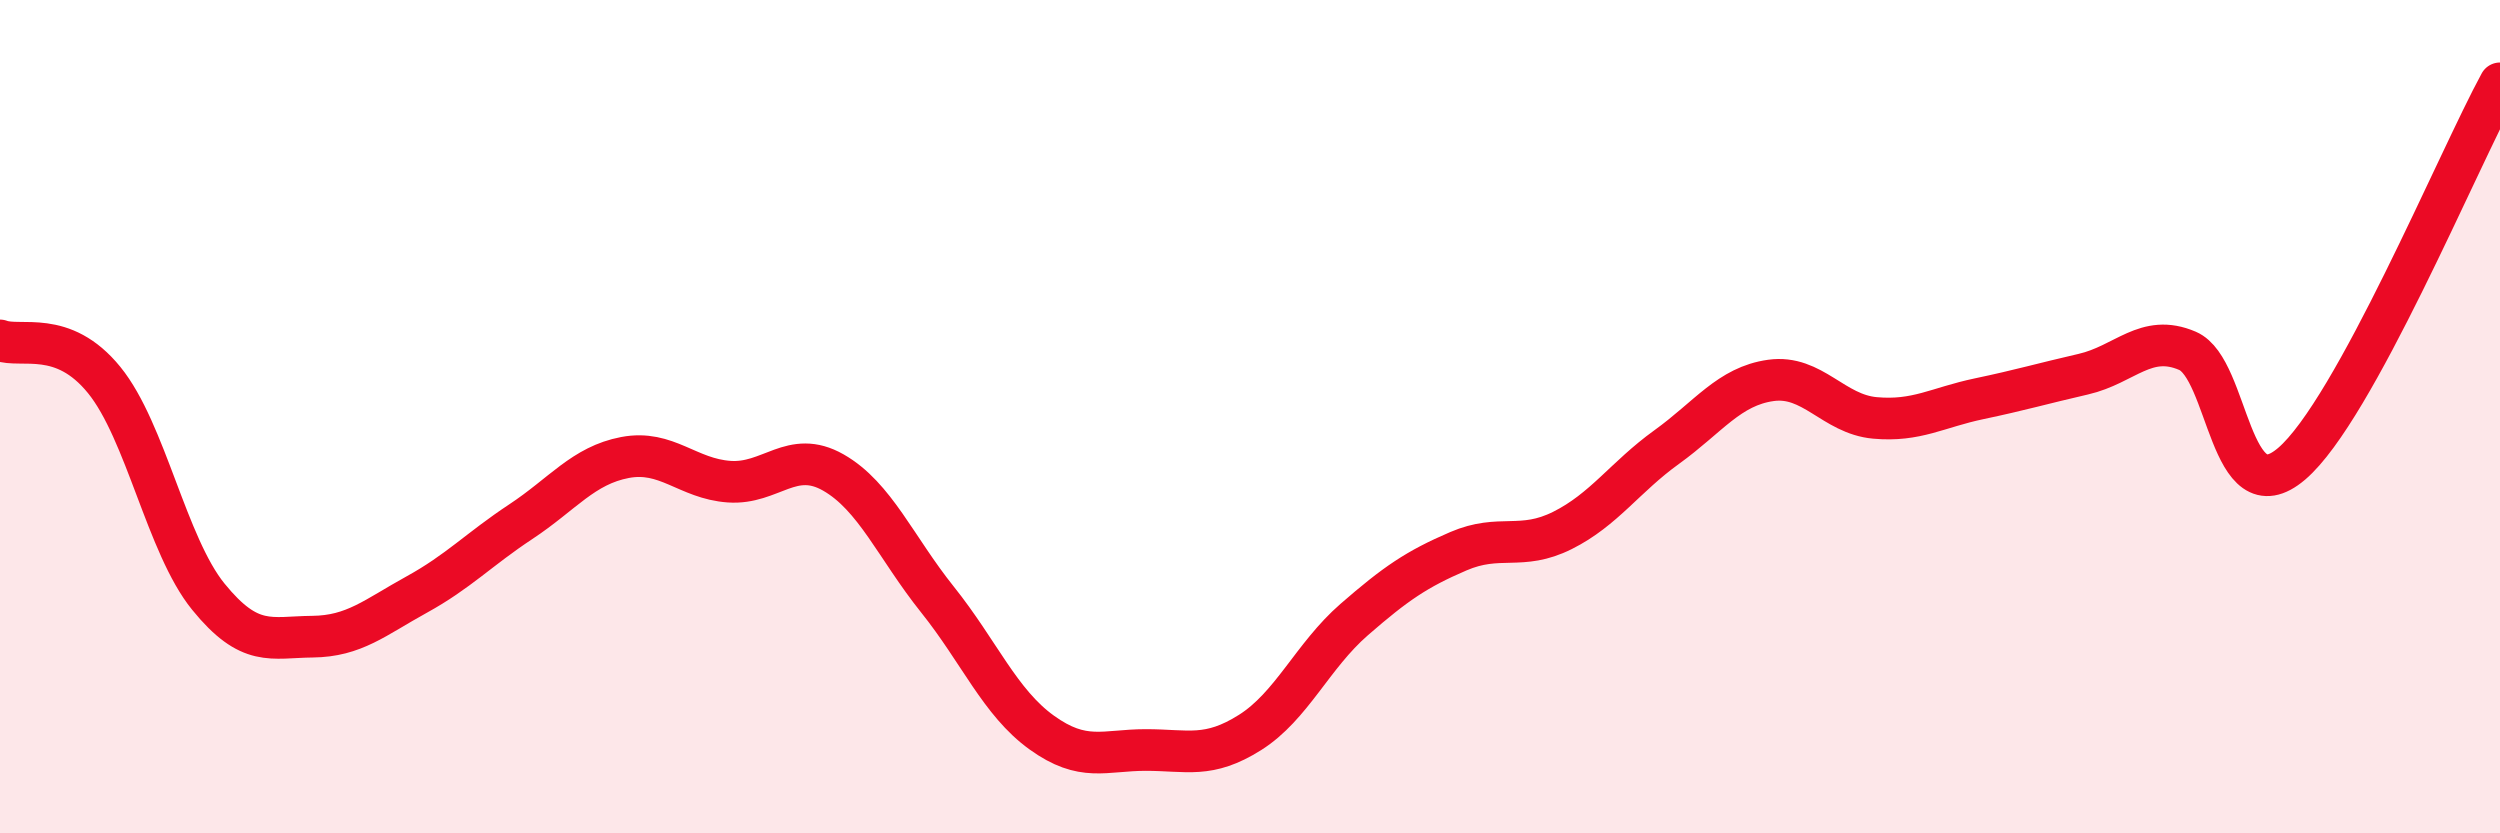 
    <svg width="60" height="20" viewBox="0 0 60 20" xmlns="http://www.w3.org/2000/svg">
      <path
        d="M 0,8.17 C 0.5,8.36 1.5,7.89 2.5,9.12 C 3.5,10.35 4,13.09 5,14.32 C 6,15.55 6.5,15.29 7.5,15.28 C 8.5,15.27 9,14.82 10,14.27 C 11,13.72 11.5,13.18 12.5,12.52 C 13.5,11.86 14,11.17 15,10.98 C 16,10.79 16.5,11.49 17.5,11.56 C 18.5,11.63 19,10.77 20,11.34 C 21,11.91 21.5,13.14 22.5,14.39 C 23.5,15.64 24,16.86 25,17.58 C 26,18.3 26.5,18 27.5,18 C 28.5,18 29,18.21 30,17.58 C 31,16.95 31.5,15.74 32.5,14.87 C 33.5,14 34,13.66 35,13.23 C 36,12.8 36.5,13.23 37.5,12.73 C 38.5,12.23 39,11.45 40,10.73 C 41,10.01 41.5,9.27 42.5,9.13 C 43.5,8.99 44,9.94 45,10.03 C 46,10.12 46.5,9.78 47.5,9.57 C 48.5,9.36 49,9.21 50,8.98 C 51,8.75 51.5,7.99 52.5,8.42 C 53.5,8.85 53.5,12.41 55,11.13 C 56.5,9.85 59,3.83 60,2L60 20L0 20Z"
        fill="#EB0A25"
        opacity="0.1"
        stroke-linecap="round"
        stroke-linejoin="round"
      />
      <path
        d="M 0,8.17 C 0.5,8.36 1.5,7.89 2.5,9.12 C 3.5,10.35 4,13.09 5,14.32 C 6,15.55 6.5,15.29 7.5,15.28 C 8.5,15.27 9,14.82 10,14.27 C 11,13.72 11.5,13.18 12.5,12.52 C 13.5,11.86 14,11.17 15,10.98 C 16,10.79 16.5,11.49 17.5,11.56 C 18.5,11.63 19,10.77 20,11.34 C 21,11.91 21.5,13.14 22.5,14.39 C 23.5,15.64 24,16.86 25,17.58 C 26,18.3 26.5,18 27.5,18 C 28.5,18 29,18.21 30,17.58 C 31,16.95 31.5,15.74 32.5,14.87 C 33.5,14 34,13.66 35,13.23 C 36,12.8 36.5,13.23 37.5,12.73 C 38.5,12.23 39,11.45 40,10.73 C 41,10.01 41.5,9.27 42.5,9.13 C 43.5,8.99 44,9.94 45,10.03 C 46,10.12 46.5,9.78 47.5,9.57 C 48.5,9.36 49,9.21 50,8.98 C 51,8.75 51.5,7.99 52.5,8.42 C 53.5,8.85 53.5,12.41 55,11.13 C 56.5,9.85 59,3.83 60,2"
        stroke="#EB0A25"
        stroke-width="1"
        fill="none"
        stroke-linecap="round"
        stroke-linejoin="round"
      />
    </svg>
  